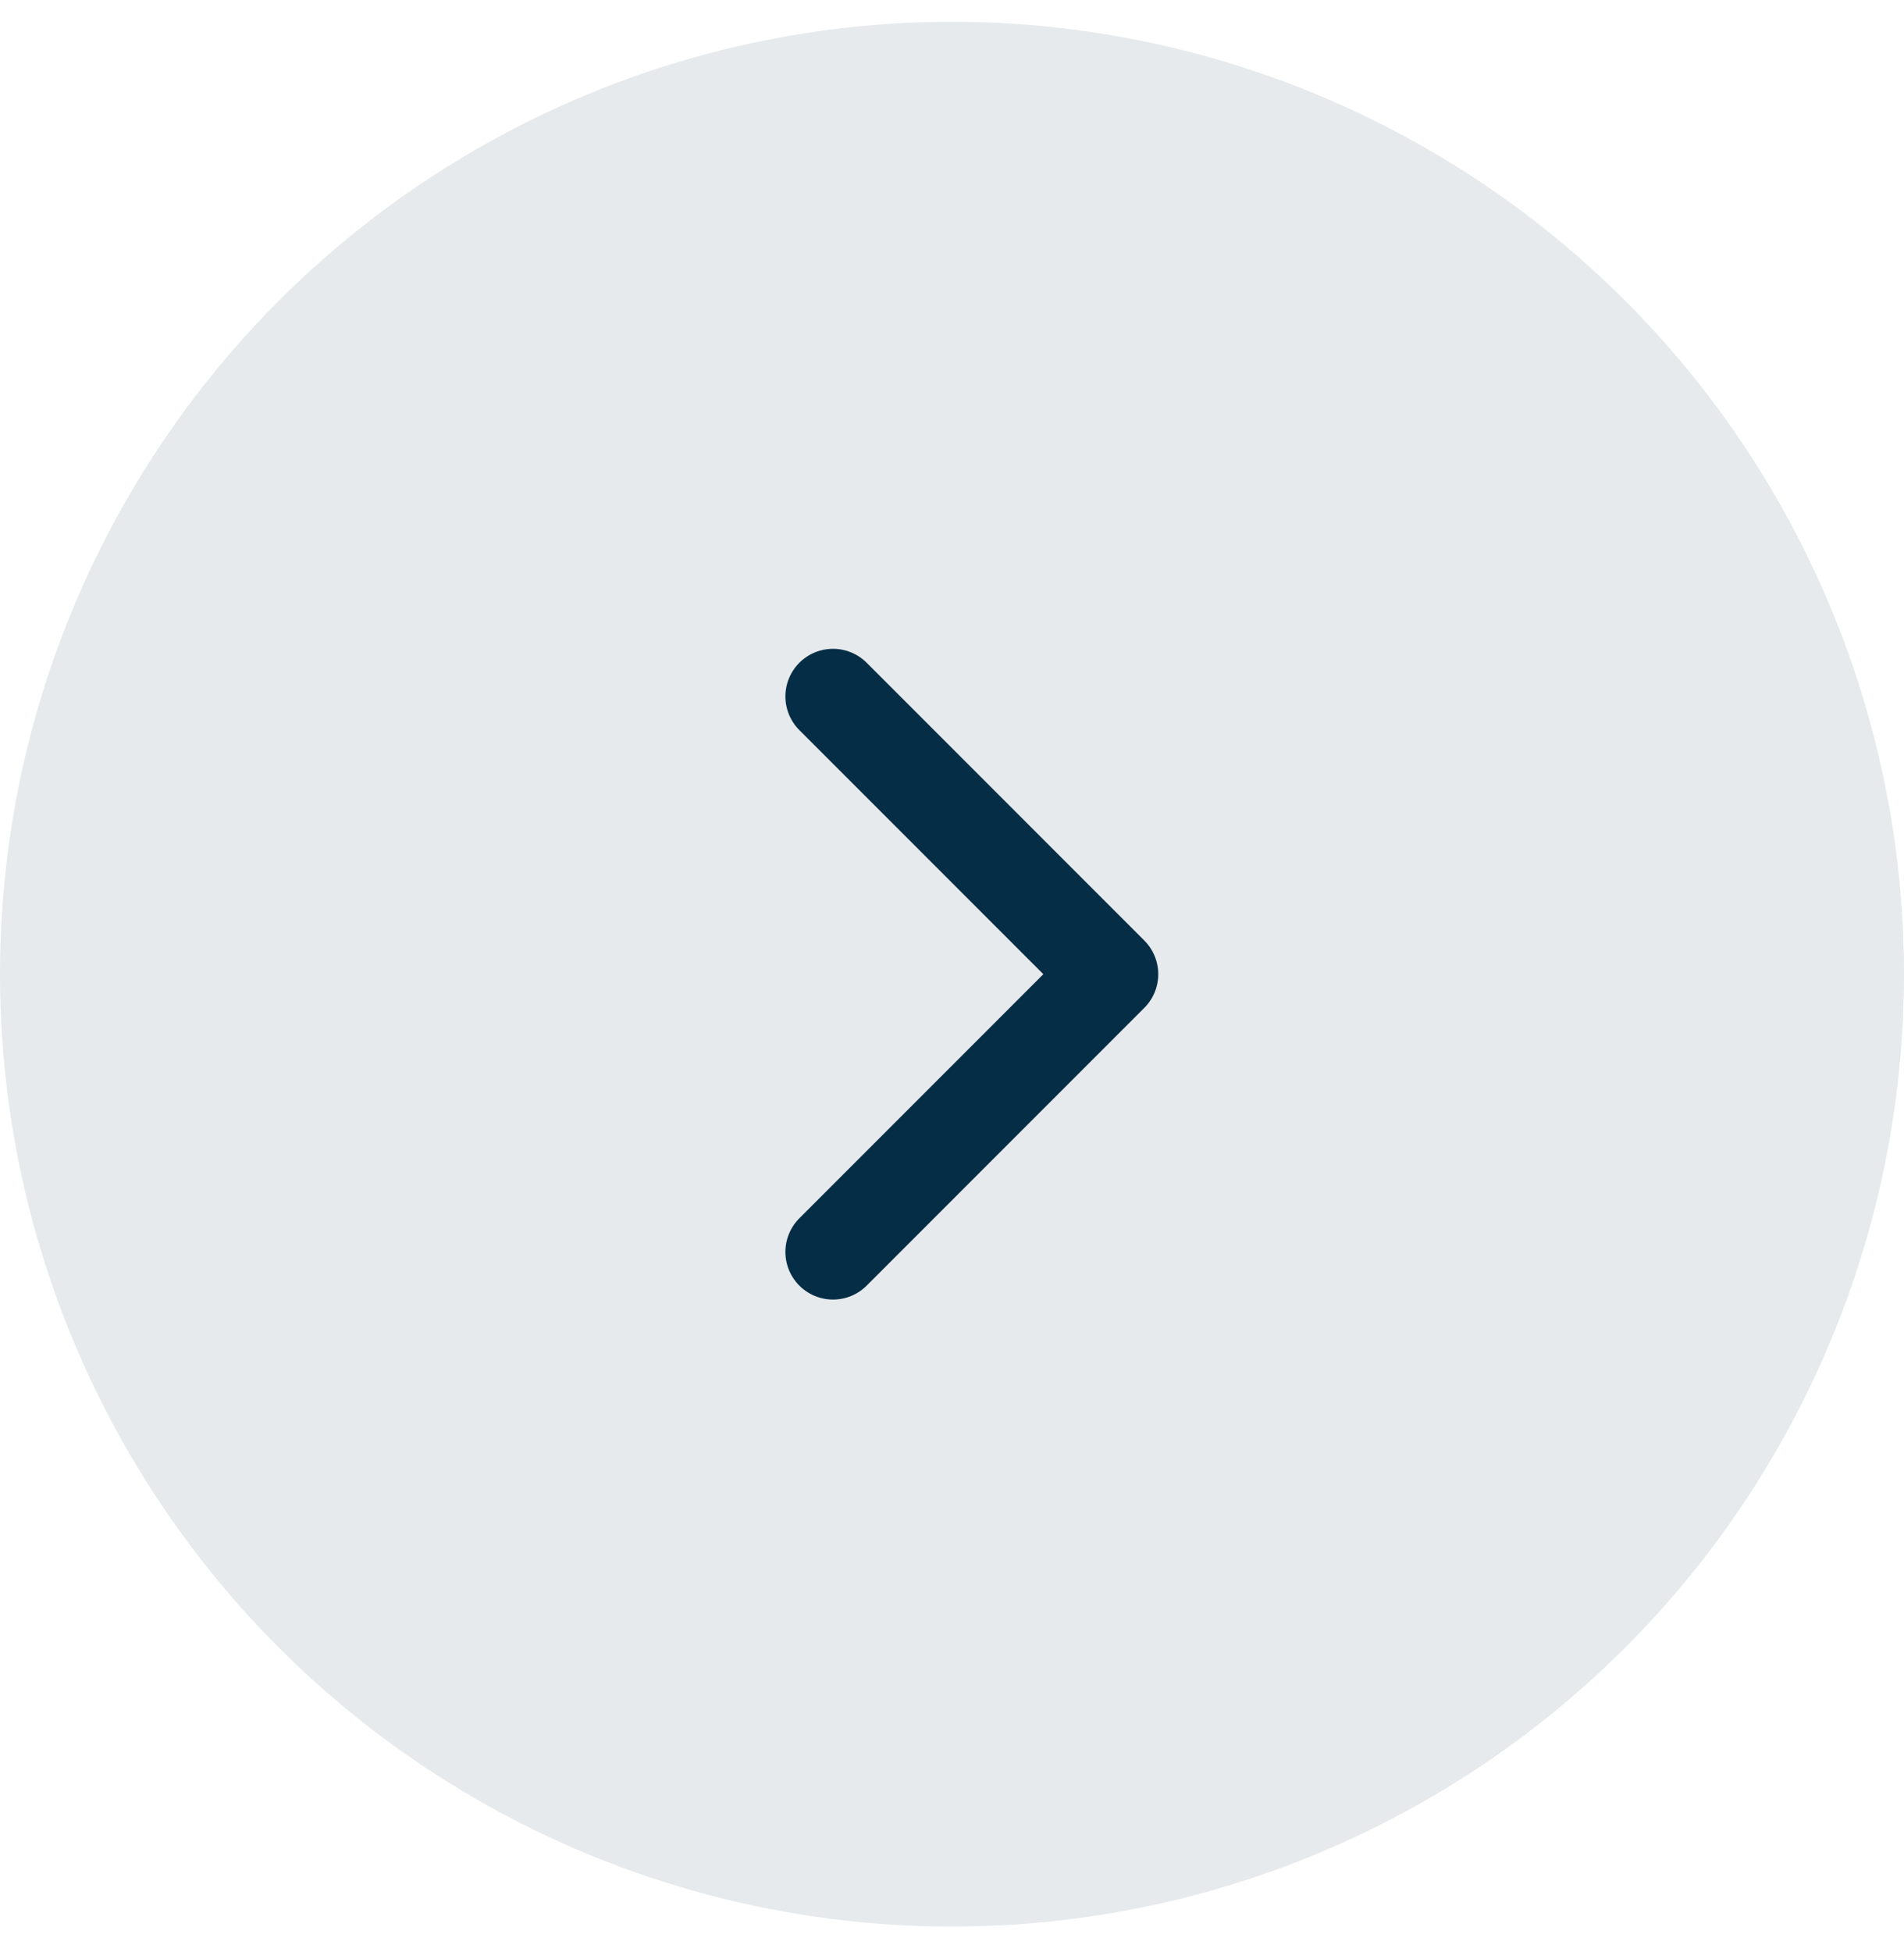 <svg width="40" height="41" fill="none" xmlns="http://www.w3.org/2000/svg"><path fill="#E5E5E5" d="M0 0h40v41H0z"/><path stroke="#0E9AF7" stroke-width="17" d="M-2010.5-3456.5h6417v9232h-6417z"/><path fill="#fff" d="M-1285-2905H155v5455h-1440z"/><circle cx="20" cy="20.458" r="20" fill="#E6EAEC"/><path d="m17.5 14.625 5.833 5.833-5.833 5.833" stroke="#062D46" stroke-width="2" stroke-linecap="round" stroke-linejoin="round"/></svg>